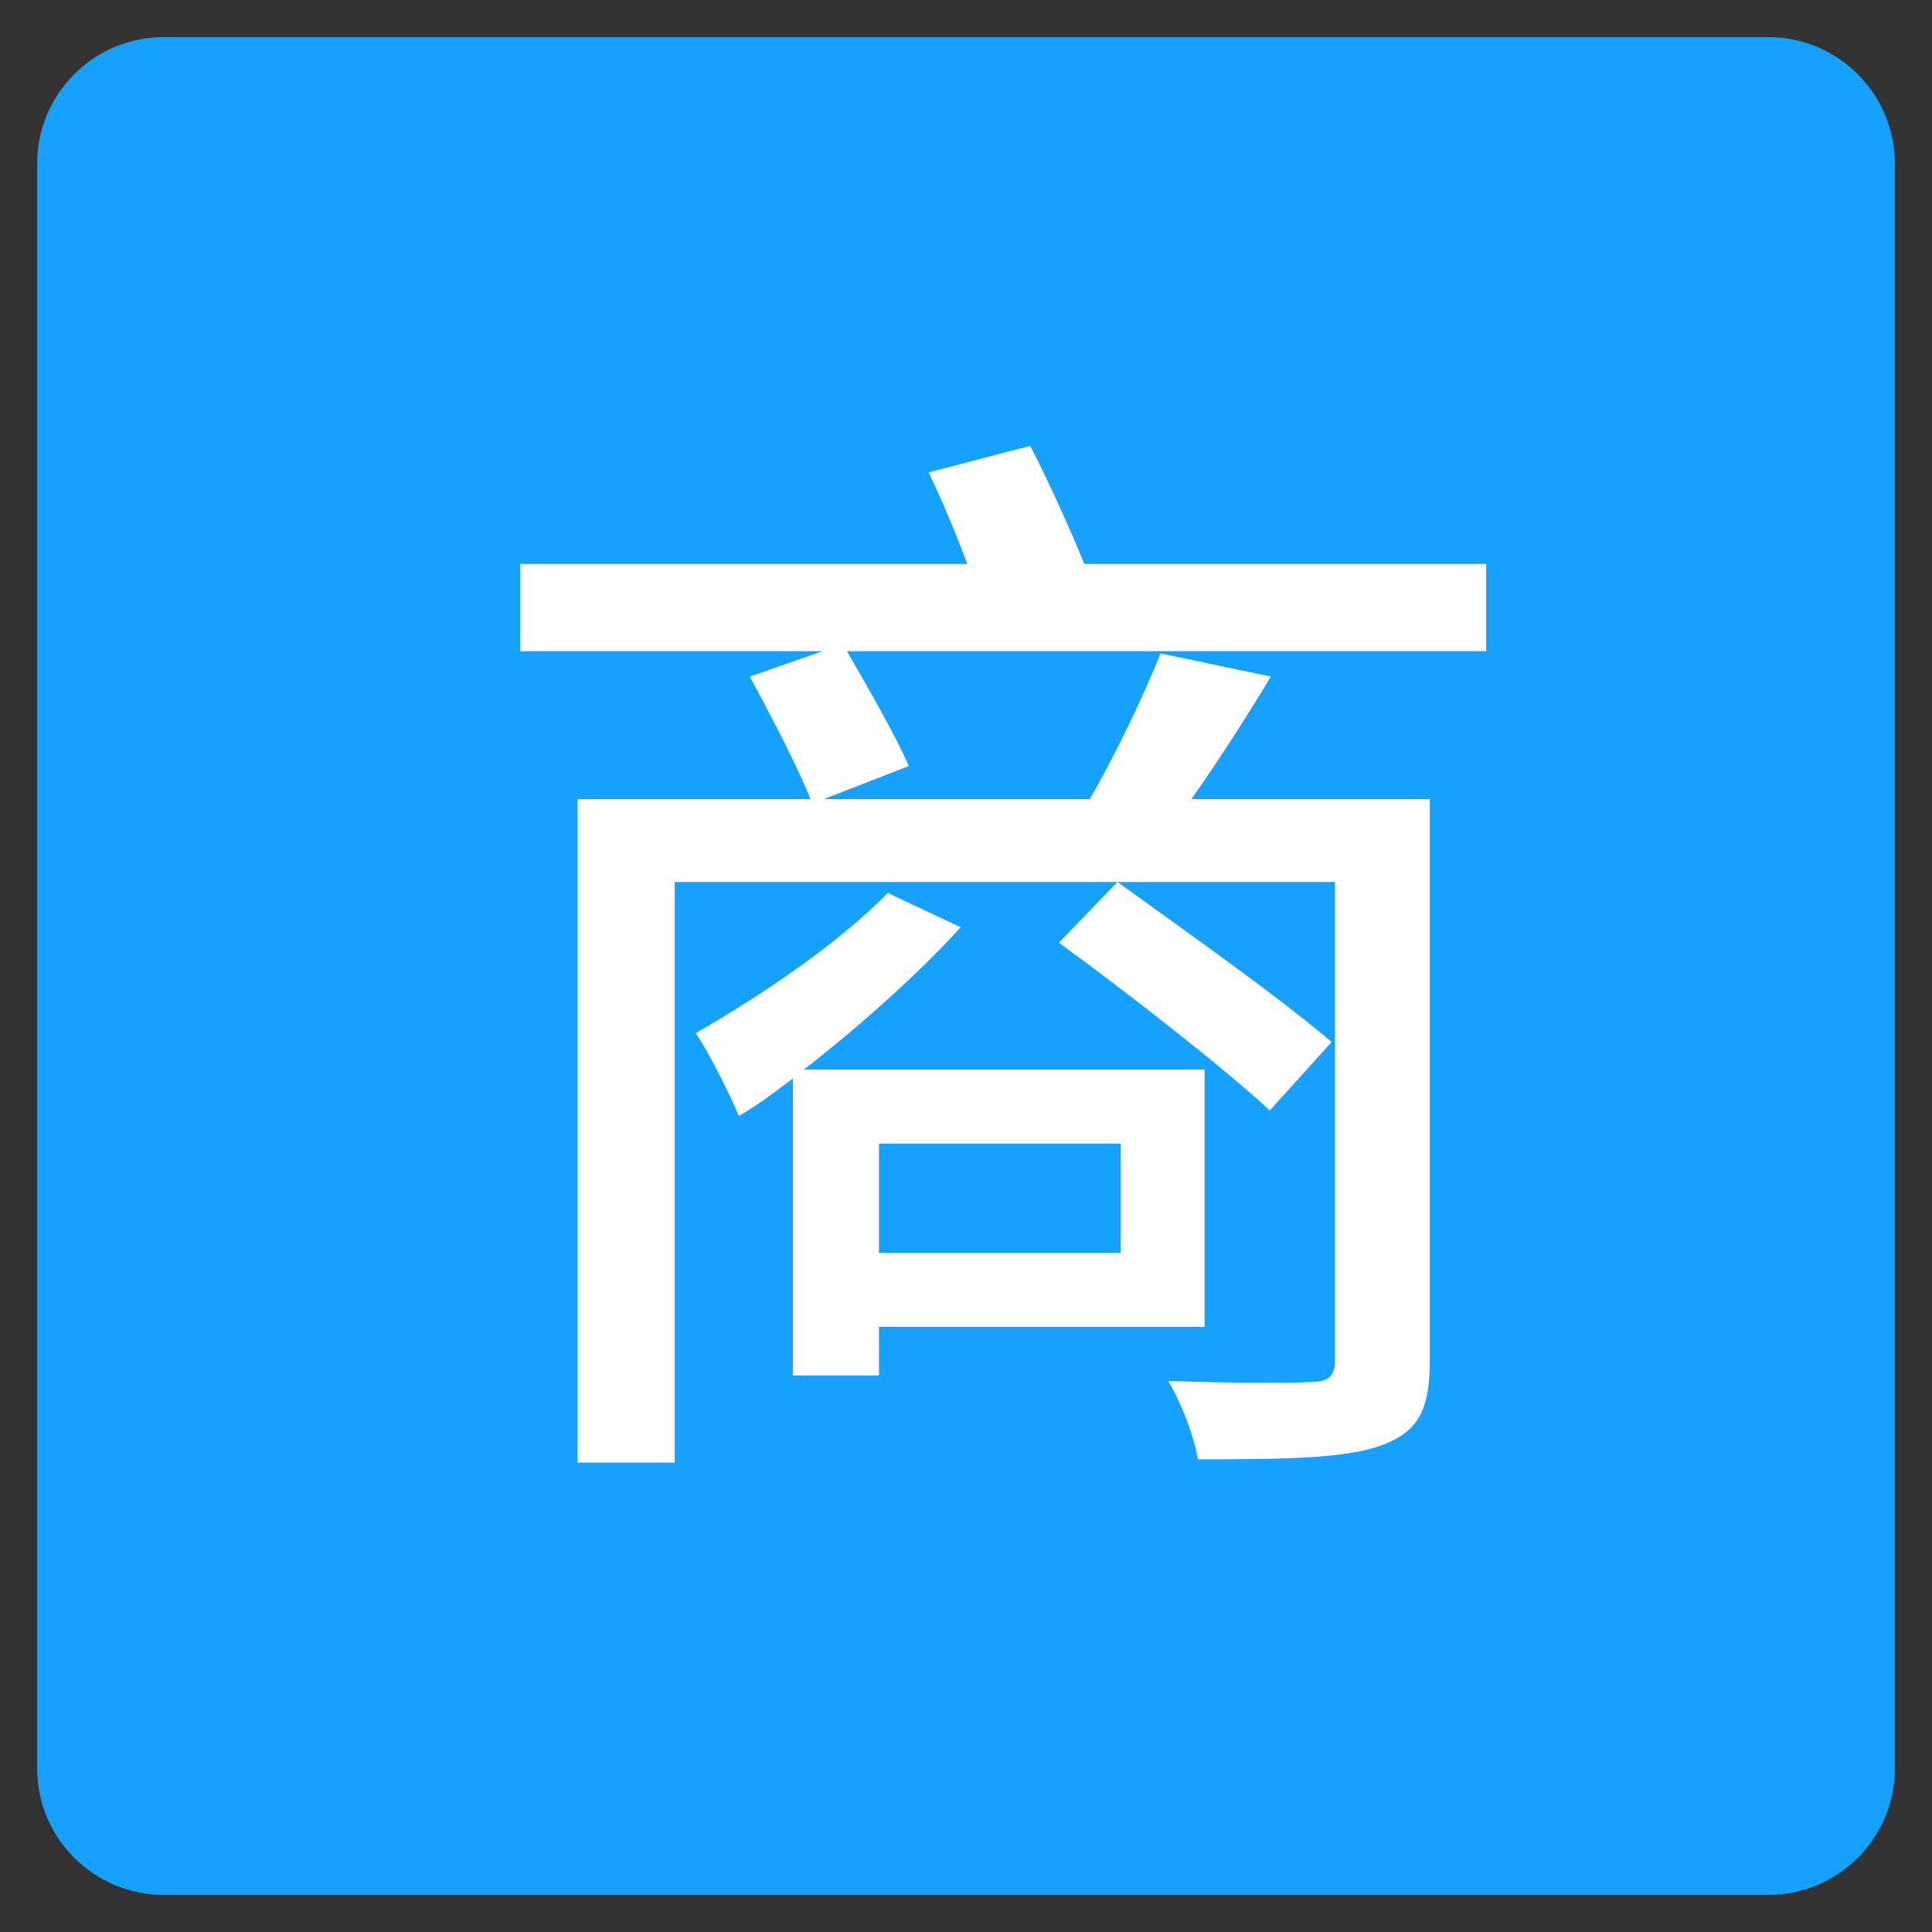 <?xml version="1.0" encoding="UTF-8"?>
<svg width="26px" height="26px" viewBox="0 0 26 26" version="1.1" xmlns="http://www.w3.org/2000/svg" xmlns:xlink="http://www.w3.org/1999/xlink">
    <rect x="0" y="0" width="26" height="26" fill="#333333" stroke="none"/>
    <!-- Generator: Sketch 51.3 (57544) - http://www.bohemiancoding.com/sketch -->
    <title>Group 9 Copy 5</title>
    <desc>Created with Sketch.</desc>
    <defs></defs>
    <g id="首页" stroke="none" stroke-width="1" fill="none" fill-rule="evenodd">
        <g id="首页_搜索下拉框" transform="translate(-979, -1498)">
            <g id="Group-9-Copy-5" transform="translate(980, 1499)">
                <path d="M22.8,24 L1.2,24 C0.54,24 0,23.46 0,22.8 L0,1.2 C0,0.54 0.54,0 1.2,0 L22.8,0 C23.46,0 24,0.54 24,1.2 L24,22.8 C24,23.46 23.46,24 22.8,24 Z" id="Shape-Copy-2" stroke="#17A1FF" fill="#17A1FF" fill-rule="nonzero"></path>
                <path d="M14.082,14.39 L10.829,14.39 L10.829,15.861 L14.082,15.861 L14.082,14.39 Z M15.211,16.856 L10.829,16.856 L10.829,17.51 L9.67,17.51 L9.67,13.513 C9.417,13.706 9.179,13.885 8.942,14.018 C8.853,13.795 8.541,13.157 8.362,12.904 C9.239,12.399 10.279,11.701 10.947,11.017 L11.928,11.478 C11.349,12.117 10.561,12.815 9.818,13.394 L15.211,13.394 L15.211,16.856 Z M16.92,13.023 L16.088,13.944 C15.464,13.365 14.186,12.369 13.25,11.686 L14.038,10.869 C14.944,11.522 16.266,12.458 16.92,13.023 Z M19,6.59 L19,7.763 L10.398,7.763 C10.68,8.254 11.066,8.922 11.23,9.309 L10.086,9.754 L13.666,9.754 C14.008,9.16 14.394,8.358 14.617,7.793 L16.103,8.105 C15.761,8.67 15.39,9.249 15.033,9.754 L18.242,9.754 L18.242,17.302 C18.242,17.985 18.079,18.267 17.603,18.446 C17.128,18.624 16.355,18.639 15.122,18.639 C15.063,18.312 14.899,17.881 14.721,17.584 C15.568,17.614 16.415,17.614 16.623,17.599 C16.875,17.599 16.965,17.525 16.965,17.302 L16.965,10.869 L8.08,10.869 L8.08,18.683 L6.773,18.683 L6.773,9.754 L9.907,9.754 C9.729,9.309 9.358,8.595 9.09,8.105 L10.071,7.763 L6,7.763 L6,6.59 L12.017,6.59 C11.869,6.189 11.675,5.728 11.497,5.357 L12.864,5 C13.117,5.49 13.399,6.114 13.592,6.59 L19,6.59 Z" id="商-copy" fill="#FFFFFF"></path>
            </g>
        </g>
    </g>
</svg>